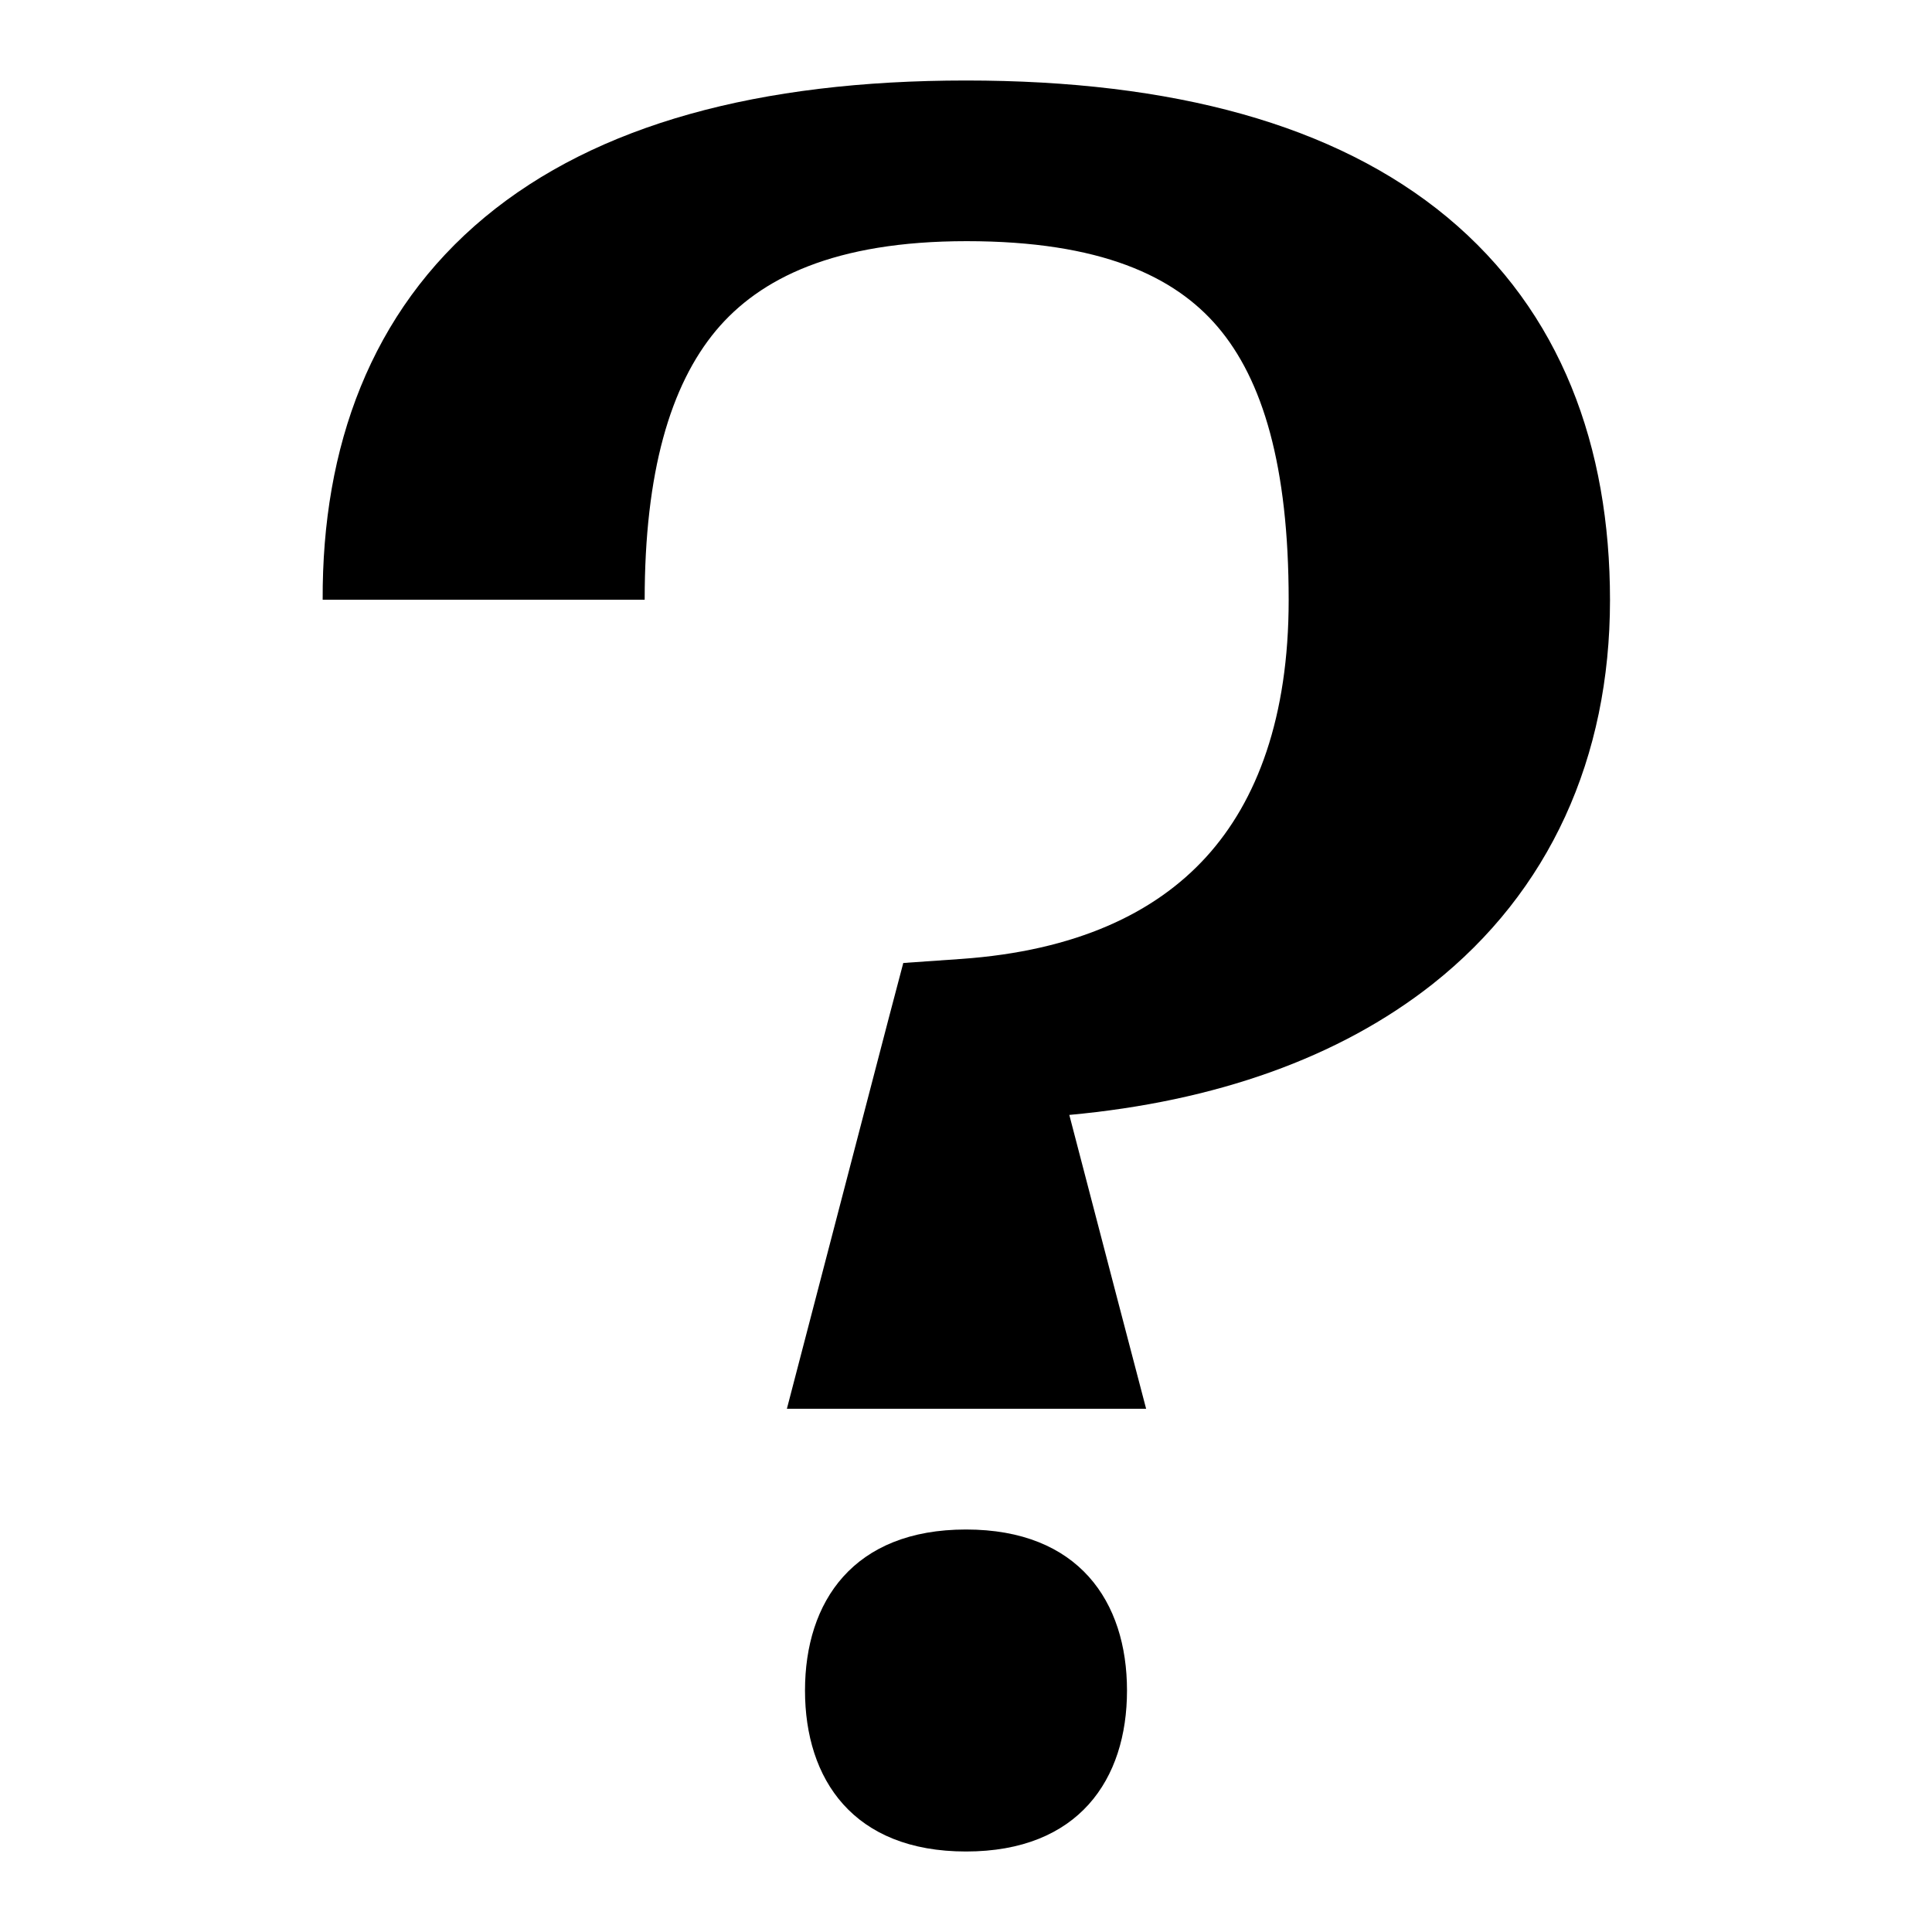 <svg xmlns="http://www.w3.org/2000/svg" viewBox="0 0 576 576"><!--! Font Awesome Pro 7.1.0 by @fontawesome - https://fontawesome.com License - https://fontawesome.com/license (Commercial License) Copyright 2025 Fonticons, Inc. --><path fill="currentColor" d="M144.6 64.7C177.9 37.1 226.3 24 288 24C349.7 24 398.1 37.1 431.4 64.7C465.5 93 480 133.3 480 178.9C480 225.9 462 265.8 427.1 293.4C399.2 315.4 362.3 328.4 318.8 332.4C330 375.3 337.6 404.5 341.7 420L234.6 420C237.4 409.3 247.5 370.6 264.9 303.8L269.3 287.1L286.5 285.9C320.8 283.5 344.4 272.2 359.6 255.5C374.8 238.8 384.2 213.8 384.2 178.9C384.2 139 376.5 113.2 363 97.4C350.2 82.4 328.2 71.9 288.2 71.9C248.7 71.9 226.5 83 213.5 98.5C199.8 114.9 192.2 140.9 192.2 178.8L96.2 178.8C96 133.3 110.5 93 144.6 64.7zM288 552C254.4 552 240 530.5 240 504C240 477.5 254.4 456 288 456C321.6 456 336 477.5 336 504C336 530.5 321.6 552 288 552z"/></svg>
